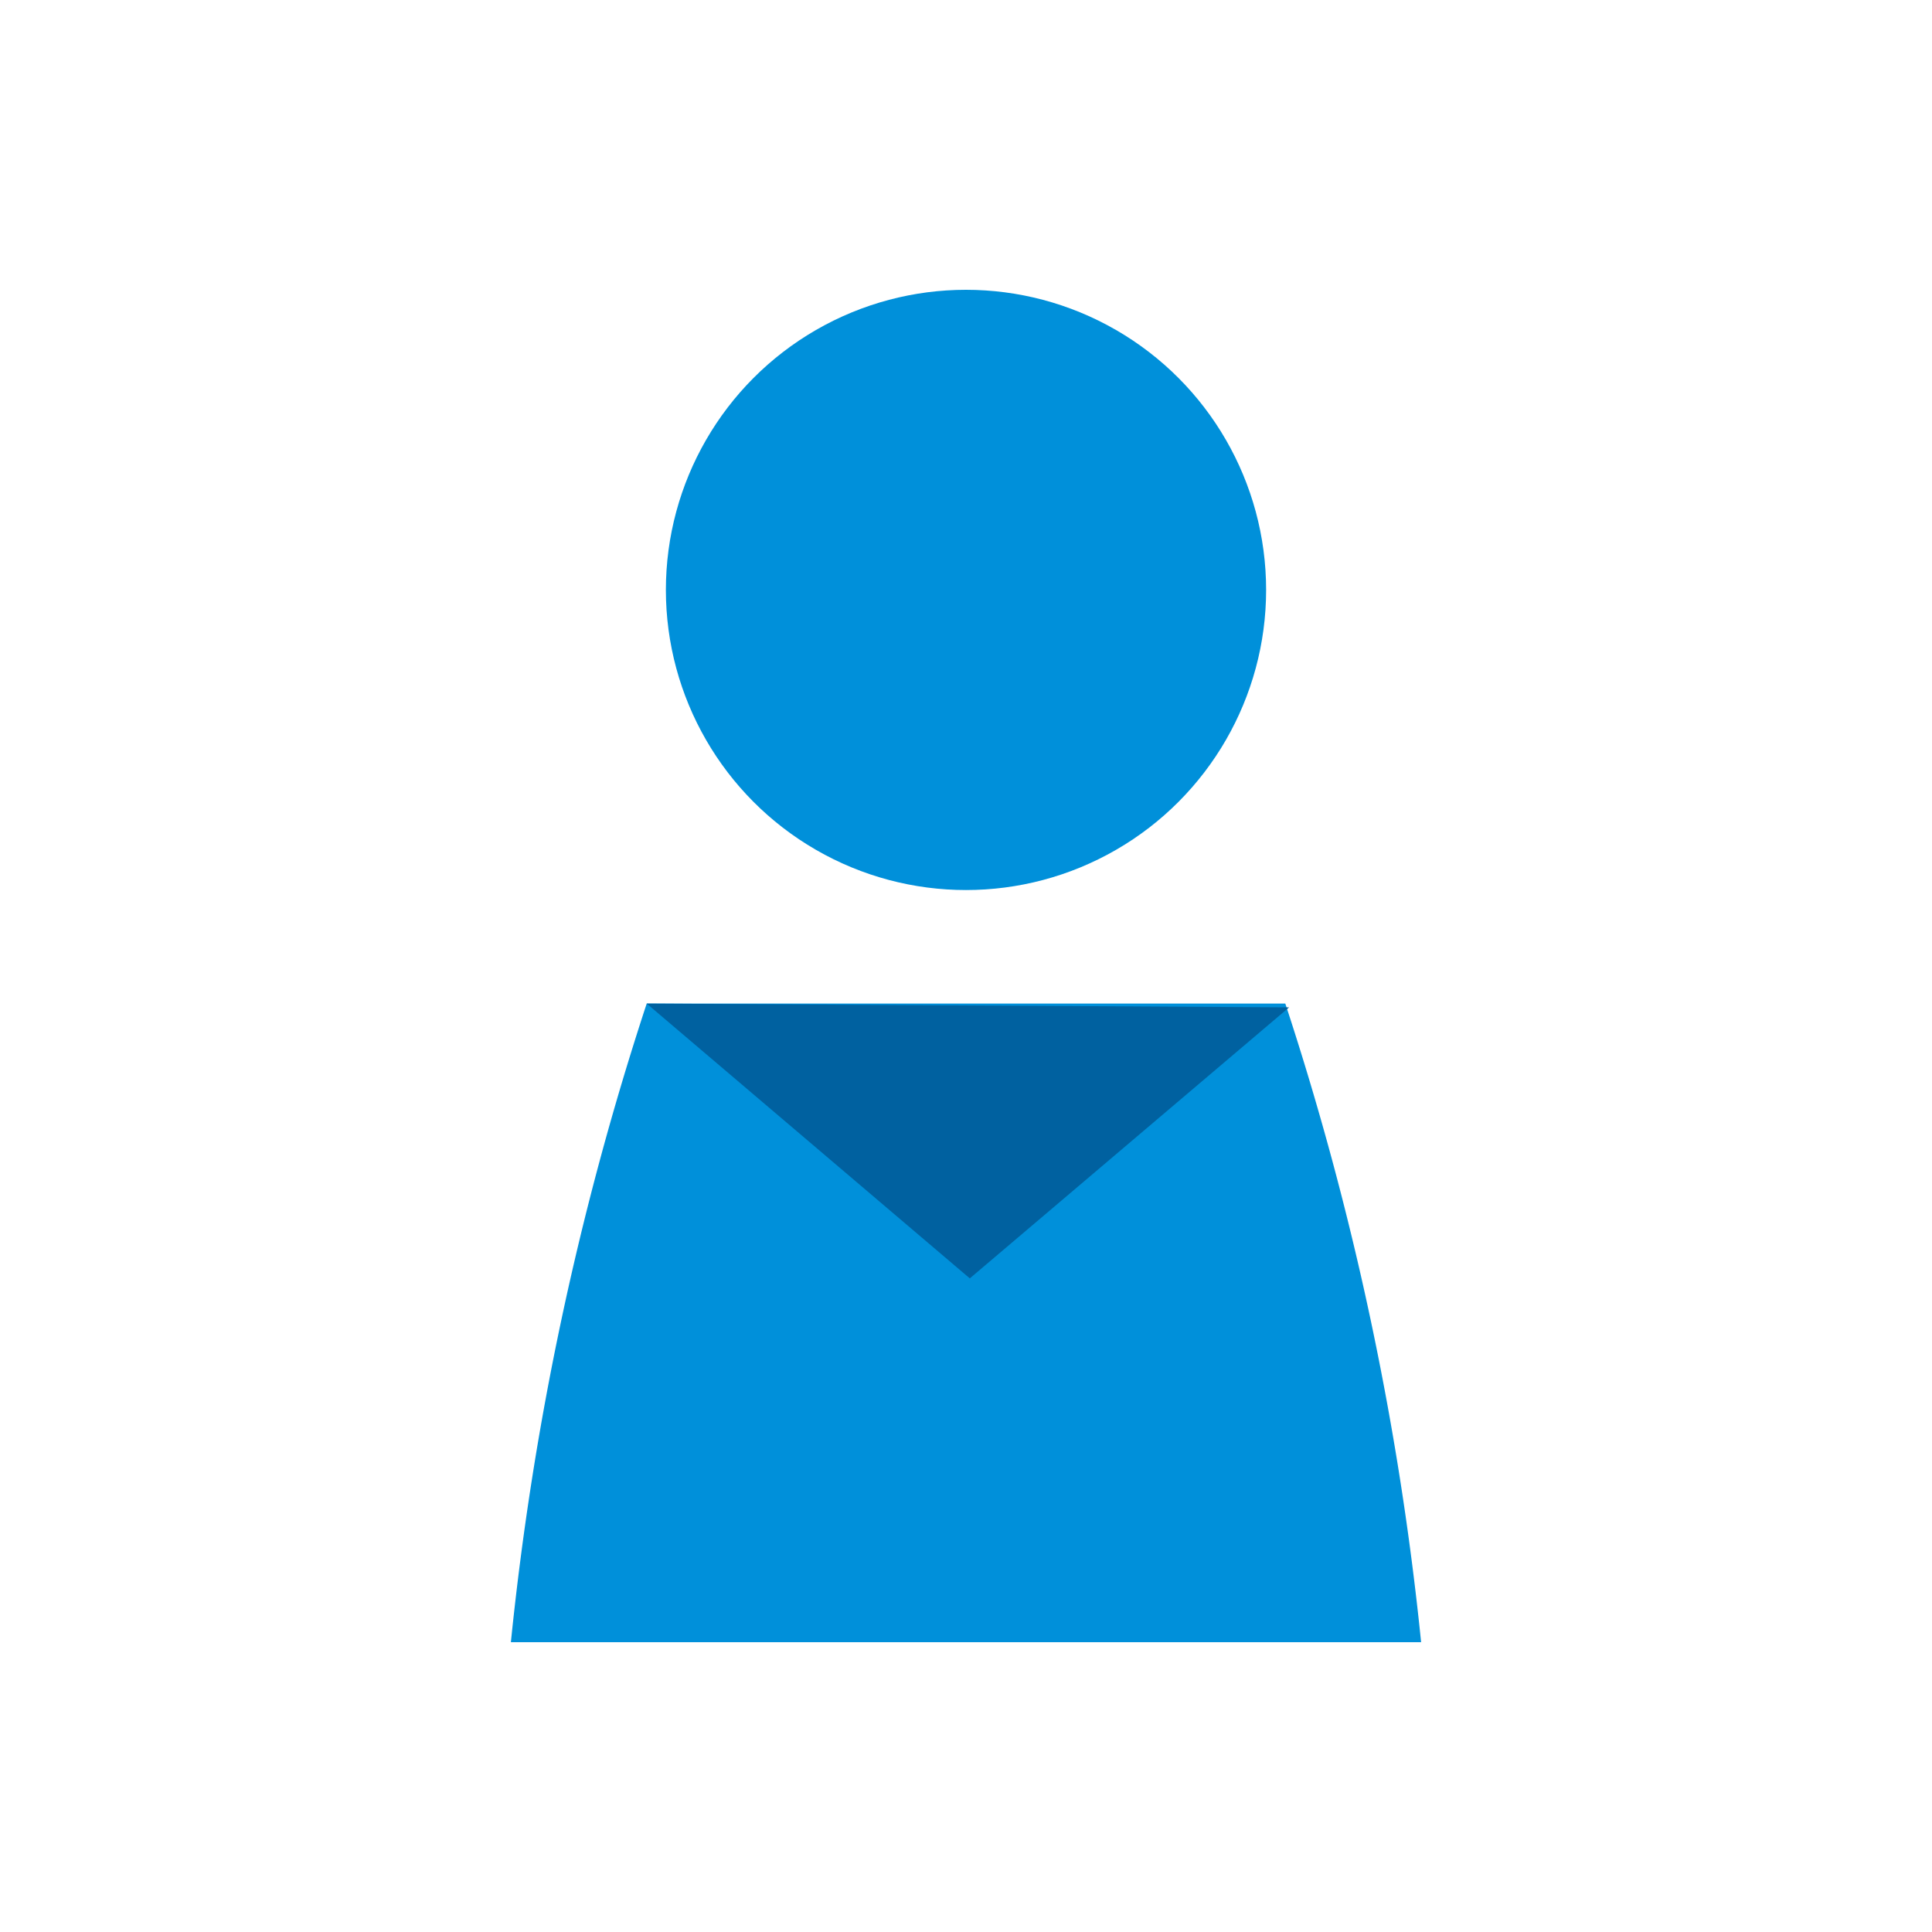 <svg id="Icon" xmlns="http://www.w3.org/2000/svg" width="120" height="120" viewBox="0 0 120 120"><title>fb_broker-info</title><circle cx="60" cy="36.641" r="18.641" fill="#0090da"/><path d="M31.732,102H88.268a187.765,187.765,0,0,0-8.435-39.666H40.168l-.019.057A187.83,187.83,0,0,0,31.732,102Z" fill="#0090da"/><polygon points="40.168 62.334 60.236 79.402 80.068 62.569 40.168 62.334" fill="#0061a0"/></svg>